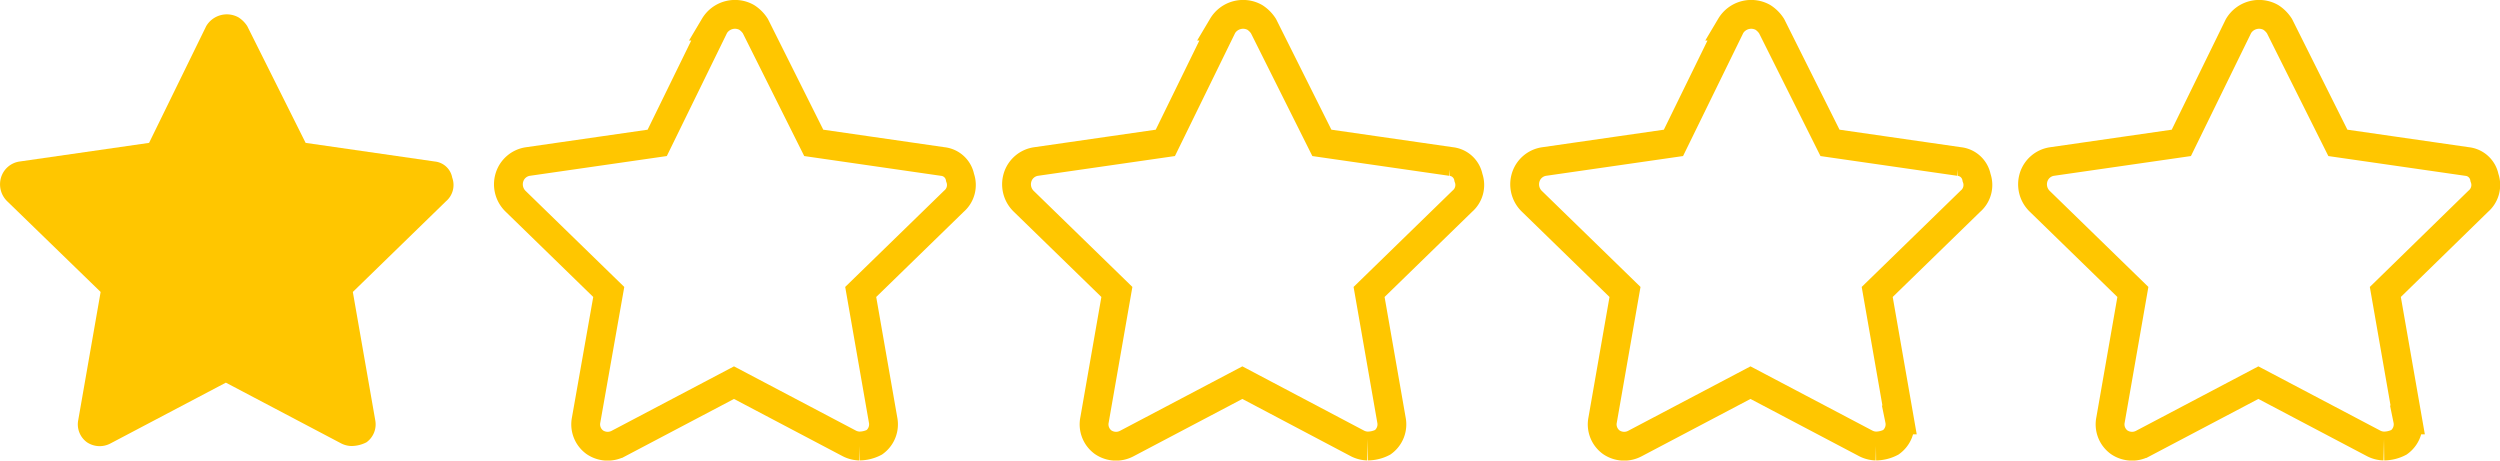 <svg id="Ebene_1" data-name="Ebene 1" xmlns="http://www.w3.org/2000/svg" viewBox="0 0 201.23 37.07"><defs><style>.cls-1{fill:#ffc600;}.cls-2{fill:none;stroke:#ffc600;stroke-width:2.32px;}</style></defs><path id="Pfad_1295" data-name="Pfad 1295" class="cls-1" d="M28.28,35.9a1.88,1.88,0,0,1-.8-.2l-9.3-4.9-9.3,4.9A1.84,1.84,0,0,1,7,35.6a1.78,1.78,0,0,1-.7-1.8l1.8-10.3L.58,16.2a1.9,1.9,0,0,1-.5-1.9A1.83,1.83,0,0,1,1.58,13L12,11.5l4.6-9.4a1.93,1.93,0,0,1,2.6-.7,2.34,2.34,0,0,1,.7.7l4.7,9.4L35,13a1.59,1.59,0,0,1,1.4,1.3,1.72,1.72,0,0,1-.5,1.9l-7.5,7.3,1.8,10.3a1.78,1.78,0,0,1-.7,1.8,2.66,2.66,0,0,1-1.2.3"/><path id="Pfad_1297" data-name="Pfad 1297" class="cls-2" d="M151,35.9a1.88,1.88,0,0,1-.8-.2l-9.3-4.9-9.3,4.9a1.84,1.84,0,0,1-1.9-.1,1.78,1.78,0,0,1-.7-1.8l1.8-10.3-7.5-7.3a1.9,1.9,0,0,1-.5-1.9,1.83,1.83,0,0,1,1.5-1.3l10.4-1.5,4.6-9.4a1.93,1.93,0,0,1,2.6-.7,2.34,2.34,0,0,1,.7.7l4.7,9.4,10.4,1.5a1.59,1.59,0,0,1,1.4,1.3,1.72,1.72,0,0,1-.5,1.9l-7.5,7.3,1.8,10.3a1.78,1.78,0,0,1-.7,1.8,2.66,2.66,0,0,1-1.2.3"/><path id="Pfad_1298" data-name="Pfad 1298" class="cls-2" d="M191.88,35.9a1.88,1.88,0,0,1-.8-.2l-9.3-4.9-9.3,4.9a1.84,1.84,0,0,1-1.9-.1,1.78,1.78,0,0,1-.7-1.8l1.8-10.3-7.5-7.3a1.9,1.9,0,0,1-.5-1.9,1.83,1.83,0,0,1,1.5-1.3l10.4-1.5,4.6-9.4a1.93,1.93,0,0,1,2.6-.7,2.34,2.34,0,0,1,.7.7l4.7,9.4,10.4,1.5a1.59,1.59,0,0,1,1.4,1.3,1.72,1.72,0,0,1-.5,1.9L192,23.5l1.8,10.3a1.78,1.78,0,0,1-.7,1.8,2.66,2.66,0,0,1-1.2.3"/><path id="Pfad_1299" data-name="Pfad 1299" class="cls-2" d="M110.08,35.9a1.88,1.88,0,0,1-.8-.2L100,30.8l-9.3,4.9a1.84,1.84,0,0,1-1.9-.1,1.78,1.78,0,0,1-.7-1.8l1.8-10.3-7.5-7.3a1.9,1.9,0,0,1-.5-1.9,1.83,1.83,0,0,1,1.5-1.3l10.4-1.5,4.6-9.4a1.93,1.93,0,0,1,2.6-.7,2.34,2.34,0,0,1,.7.7l4.7,9.4,10.4,1.5a1.59,1.59,0,0,1,1.4,1.3,1.72,1.72,0,0,1-.5,1.9l-7.5,7.3L112,33.8a1.78,1.78,0,0,1-.7,1.8,2.66,2.66,0,0,1-1.2.3"/><path id="Pfad_1299-2" data-name="Pfad 1299" class="cls-2" d="M69.18,35.9a1.88,1.88,0,0,1-.8-.2l-9.3-4.9-9.3,4.9a1.84,1.84,0,0,1-1.9-.1,1.78,1.78,0,0,1-.7-1.8L49,23.5l-7.5-7.3a1.9,1.9,0,0,1-.5-1.9,1.83,1.83,0,0,1,1.5-1.3l10.4-1.5,4.6-9.4a1.93,1.93,0,0,1,2.6-.7,2.34,2.34,0,0,1,.7.7l4.7,9.4L75.88,13a1.59,1.59,0,0,1,1.4,1.3,1.72,1.72,0,0,1-.5,1.9l-7.5,7.3,1.8,10.3a1.78,1.78,0,0,1-.7,1.8,2.66,2.66,0,0,1-1.2.3"/></svg>